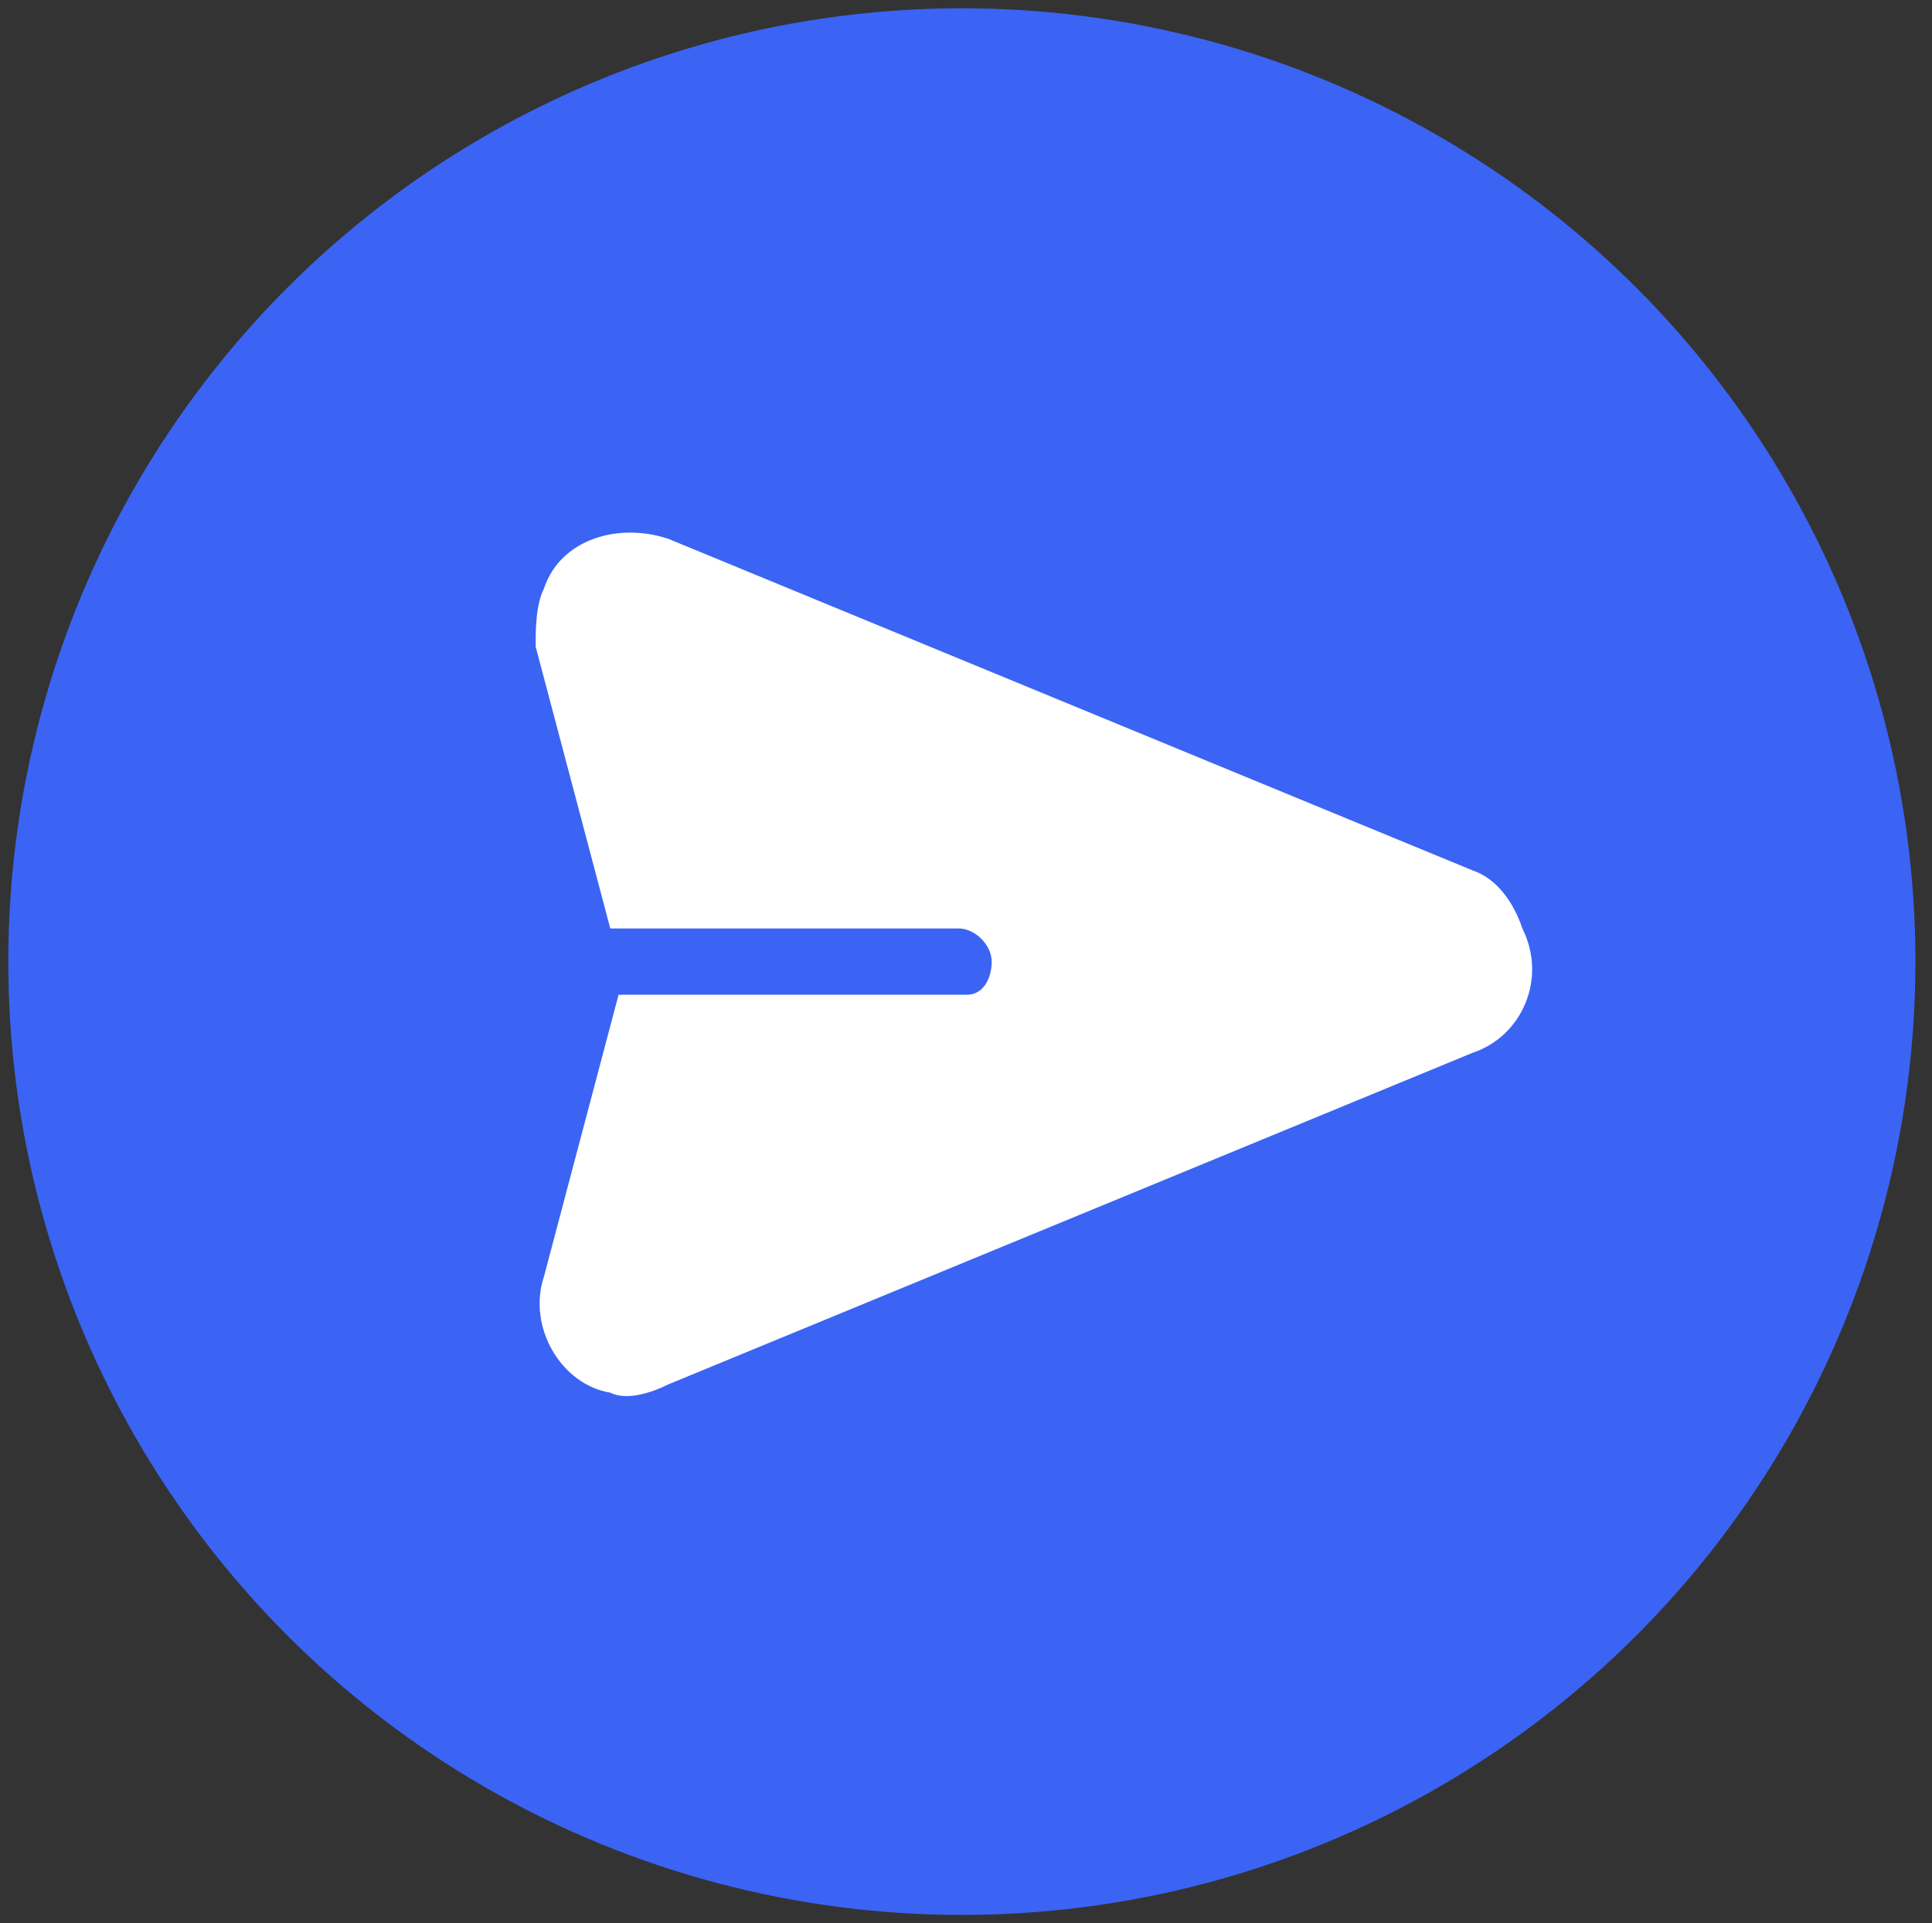 <svg xmlns="http://www.w3.org/2000/svg" viewBox="0 0 23.3 23.2"><rect x="0" y="0" width="23.3" height="23.2" fill="#333333" stroke="none"/><path d="M16.7 16.1L12.6 12l4.1-4c.1-.1.2-.3.2-.5s-.1-.4-.2-.5c-.3-.3-.7-.3-1 0l-4.1 4-4.1-4.1c-.3-.3-.8-.3-1 0-.3.3-.3.7 0 1l4.1 4.1-4.1 4.1c-.3.3-.3.8 0 1 .3.3.7.3 1 0l4.1-4.1 4.1 4.1c.1.1.3.2.5.2s.4-.1.5-.2c.1-.1.2-.3.2-.5s0-.3-.2-.5z" fill="#151639"/><circle cx="11.6" cy="11.6" r="11.5" fill="#3b64f5"/><path d="M17.76 10.5l-9.7-4c-.6-.2-1.3 0-1.5.6-.1.2-.1.5-.1.7l.9 3.4h4.2c.2 0 .4.2.4.4s-.1.4-.3.4h-4.2l-.9 3.4c-.2.6.2 1.3.8 1.4.2.1.5 0 .7-.1l9.7-4c.6-.2.9-.9.6-1.5-.1-.3-.3-.6-.6-.7z" fill="#fff"/></svg>